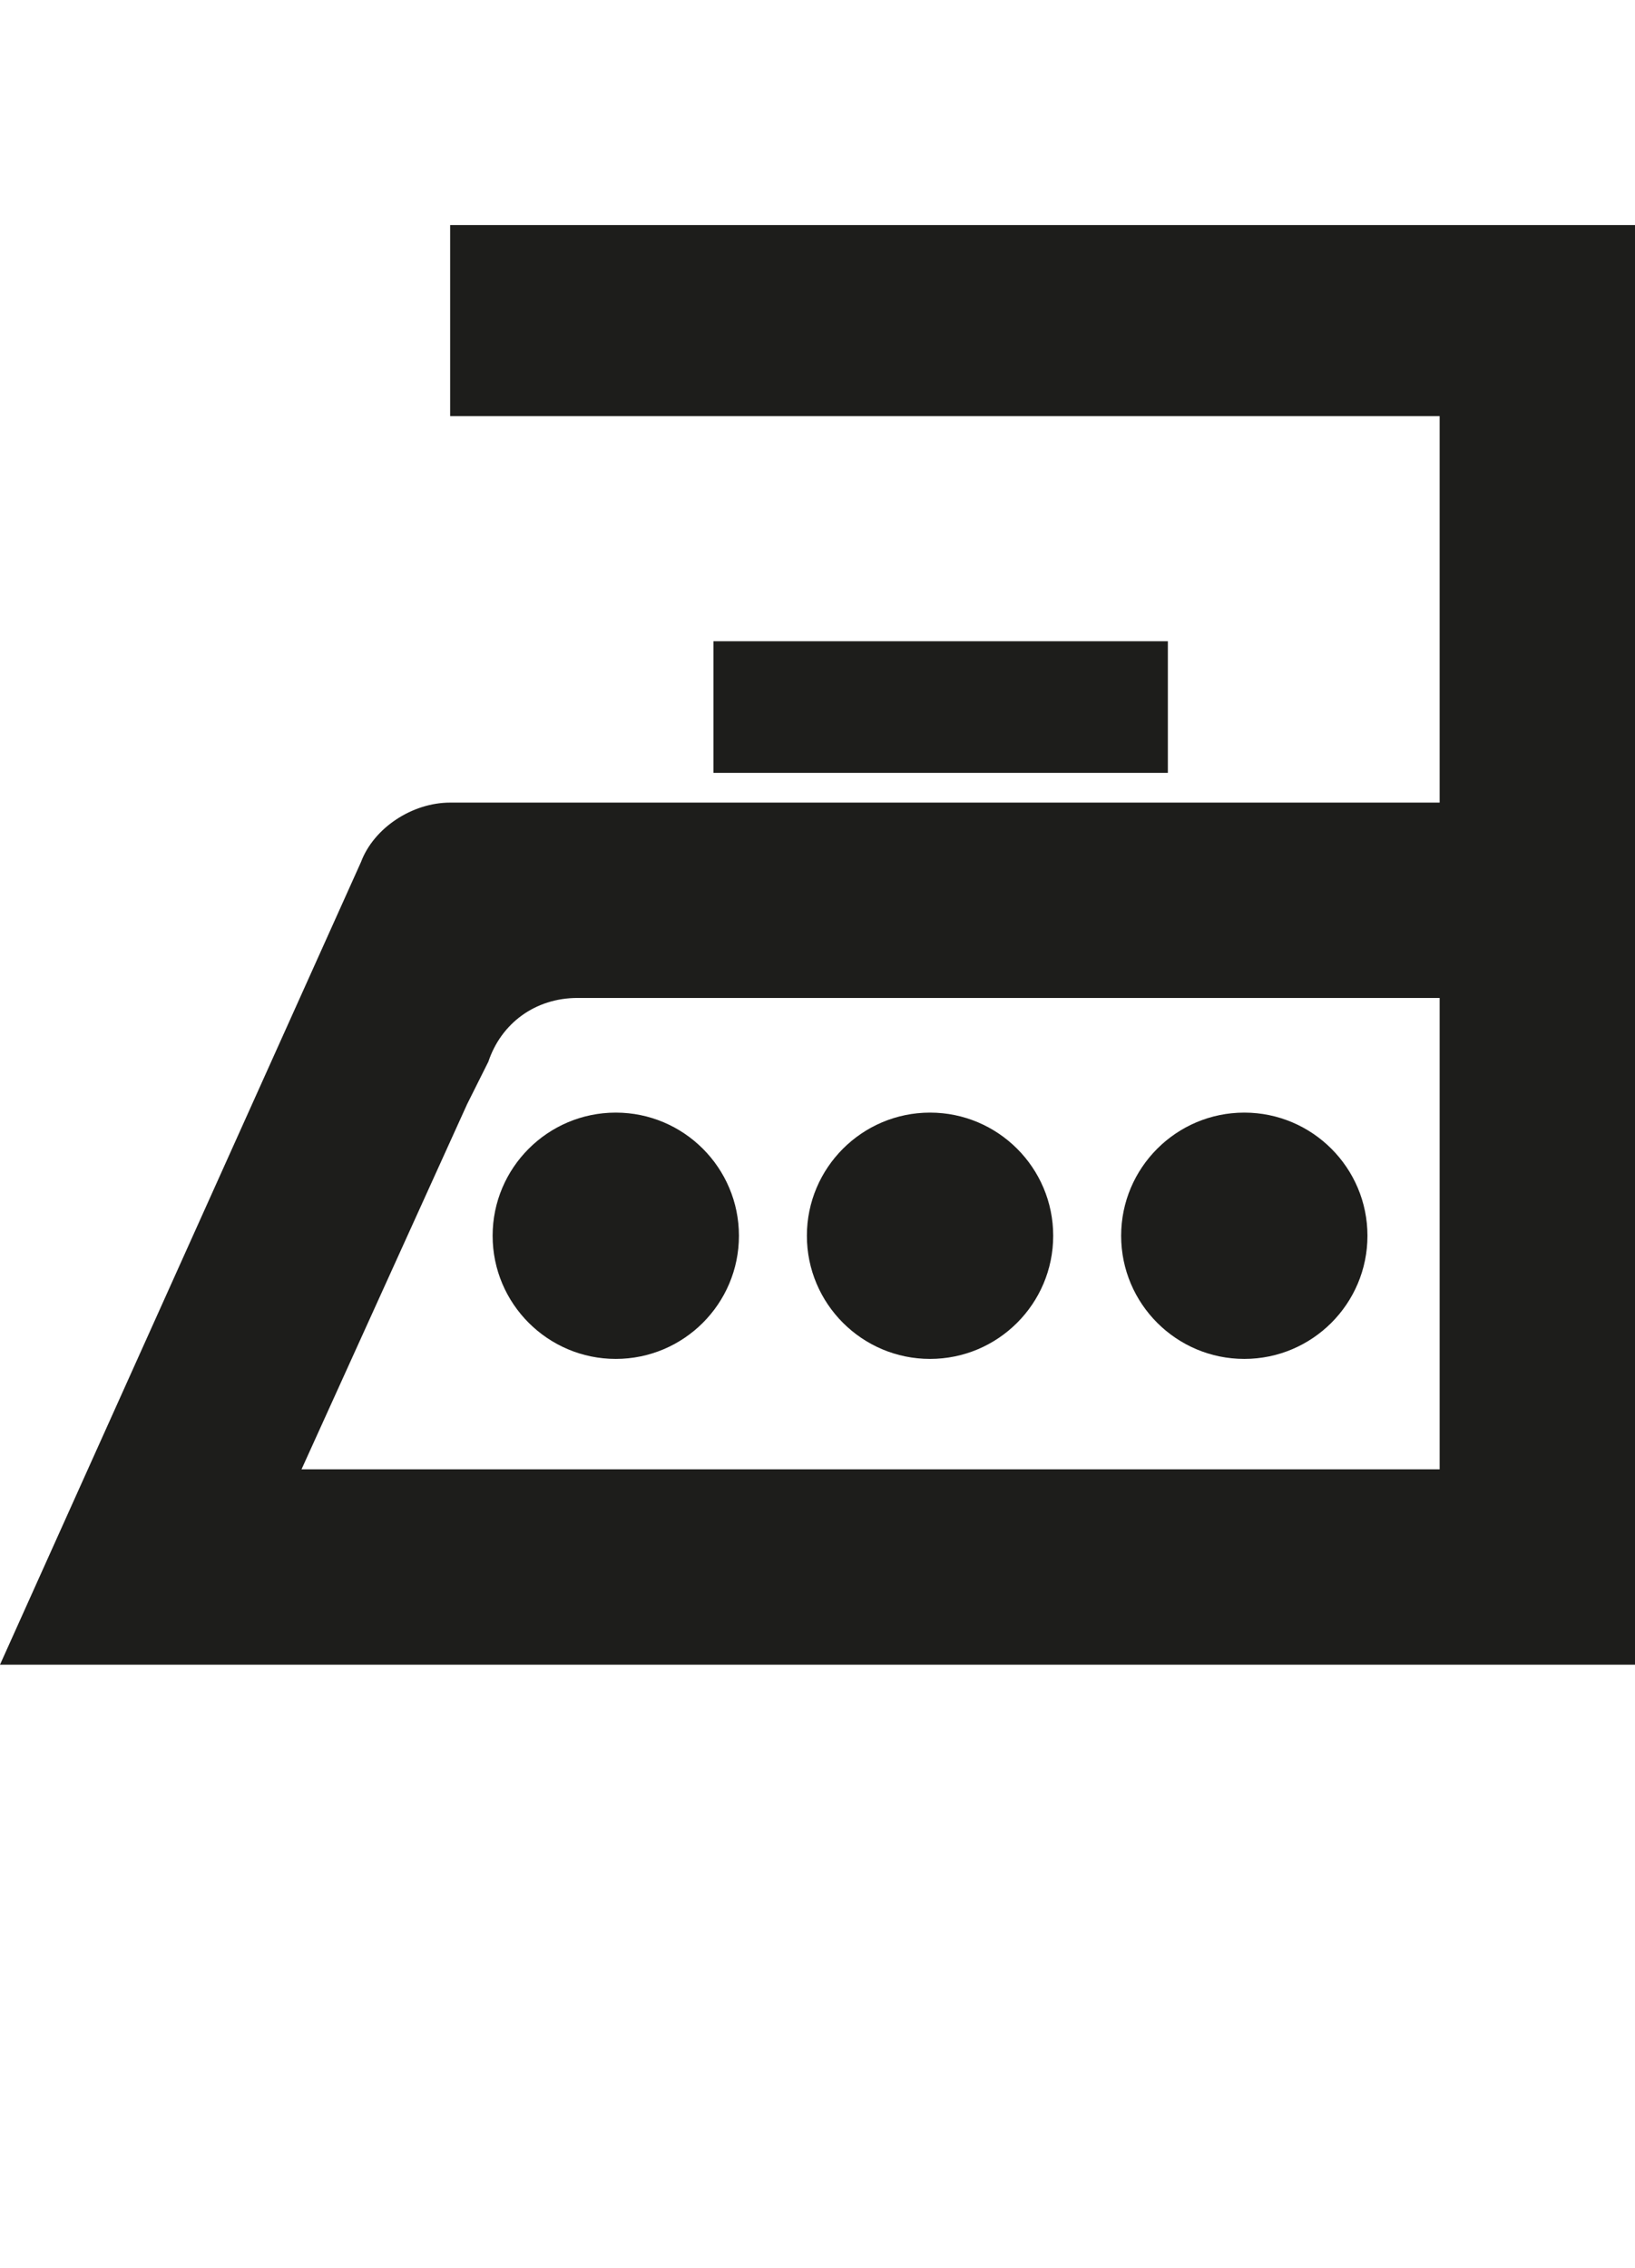 <?xml version="1.0" encoding="utf-8"?>
<!-- Generator: Adobe Illustrator 25.2.3, SVG Export Plug-In . SVG Version: 6.00 Build 0)  -->
<svg version="1.1" id="Capa_1" xmlns="http://www.w3.org/2000/svg" xmlns:xlink="http://www.w3.org/1999/xlink" x="0px" y="0px"
	 viewBox="0 0 38.5 53.4" style="enable-background:new 0 0 38.5 53.4;" xml:space="preserve">
<style type="text/css">
	.st0{fill-rule:evenodd;clip-rule:evenodd;}
	.st1{fill:#1D1E1C;}
	.st2{fill:#1D1D1B;}
	.st3{fill-rule:evenodd;clip-rule:evenodd;fill:#1D1D1B;}
	.st4{clip-path:url(#SVGID_2_);fill:#1D1D1B;}
	.st5{fill:#231D1E;}
	.st6{fill:#211B1C;}
</style>
<path class="st2" d="M27.5,18.2l-10.7,0v-3.1h10.7V18.2z M19,29.1c0-1.6,1.3-2.9,2.9-2.9c1.6,0,2.9,1.3,2.9,2.9
	c0,1.6-1.3,2.9-2.9,2.9C20.3,32,19,30.7,19,29.1z M11.6,29.1c0-1.6,1.3-2.9,2.9-2.9c1.6,0,2.9,1.3,2.9,2.9c0,1.6-1.3,2.9-2.9,2.9
	C12.9,32,11.6,30.7,11.6,29.1z M26.4,29.1c0-1.6,1.3-2.9,2.9-2.9c1.6,0,2.9,1.3,2.9,2.9c0,1.6-1.3,2.9-2.9,2.9
	C27.7,32,26.4,30.7,26.4,29.1z M8.5,20.3c0.3-0.8,1.2-1.4,2.1-1.4h23.3V9.8l-23.3,0V5.3h27.9v33.9H0L8.5,20.3z M13.6,23.5
	c-1,0-1.8,0.6-2.1,1.5L11,26l-3.9,8.6h26.8V23.5H13.6z"/>
</svg>
